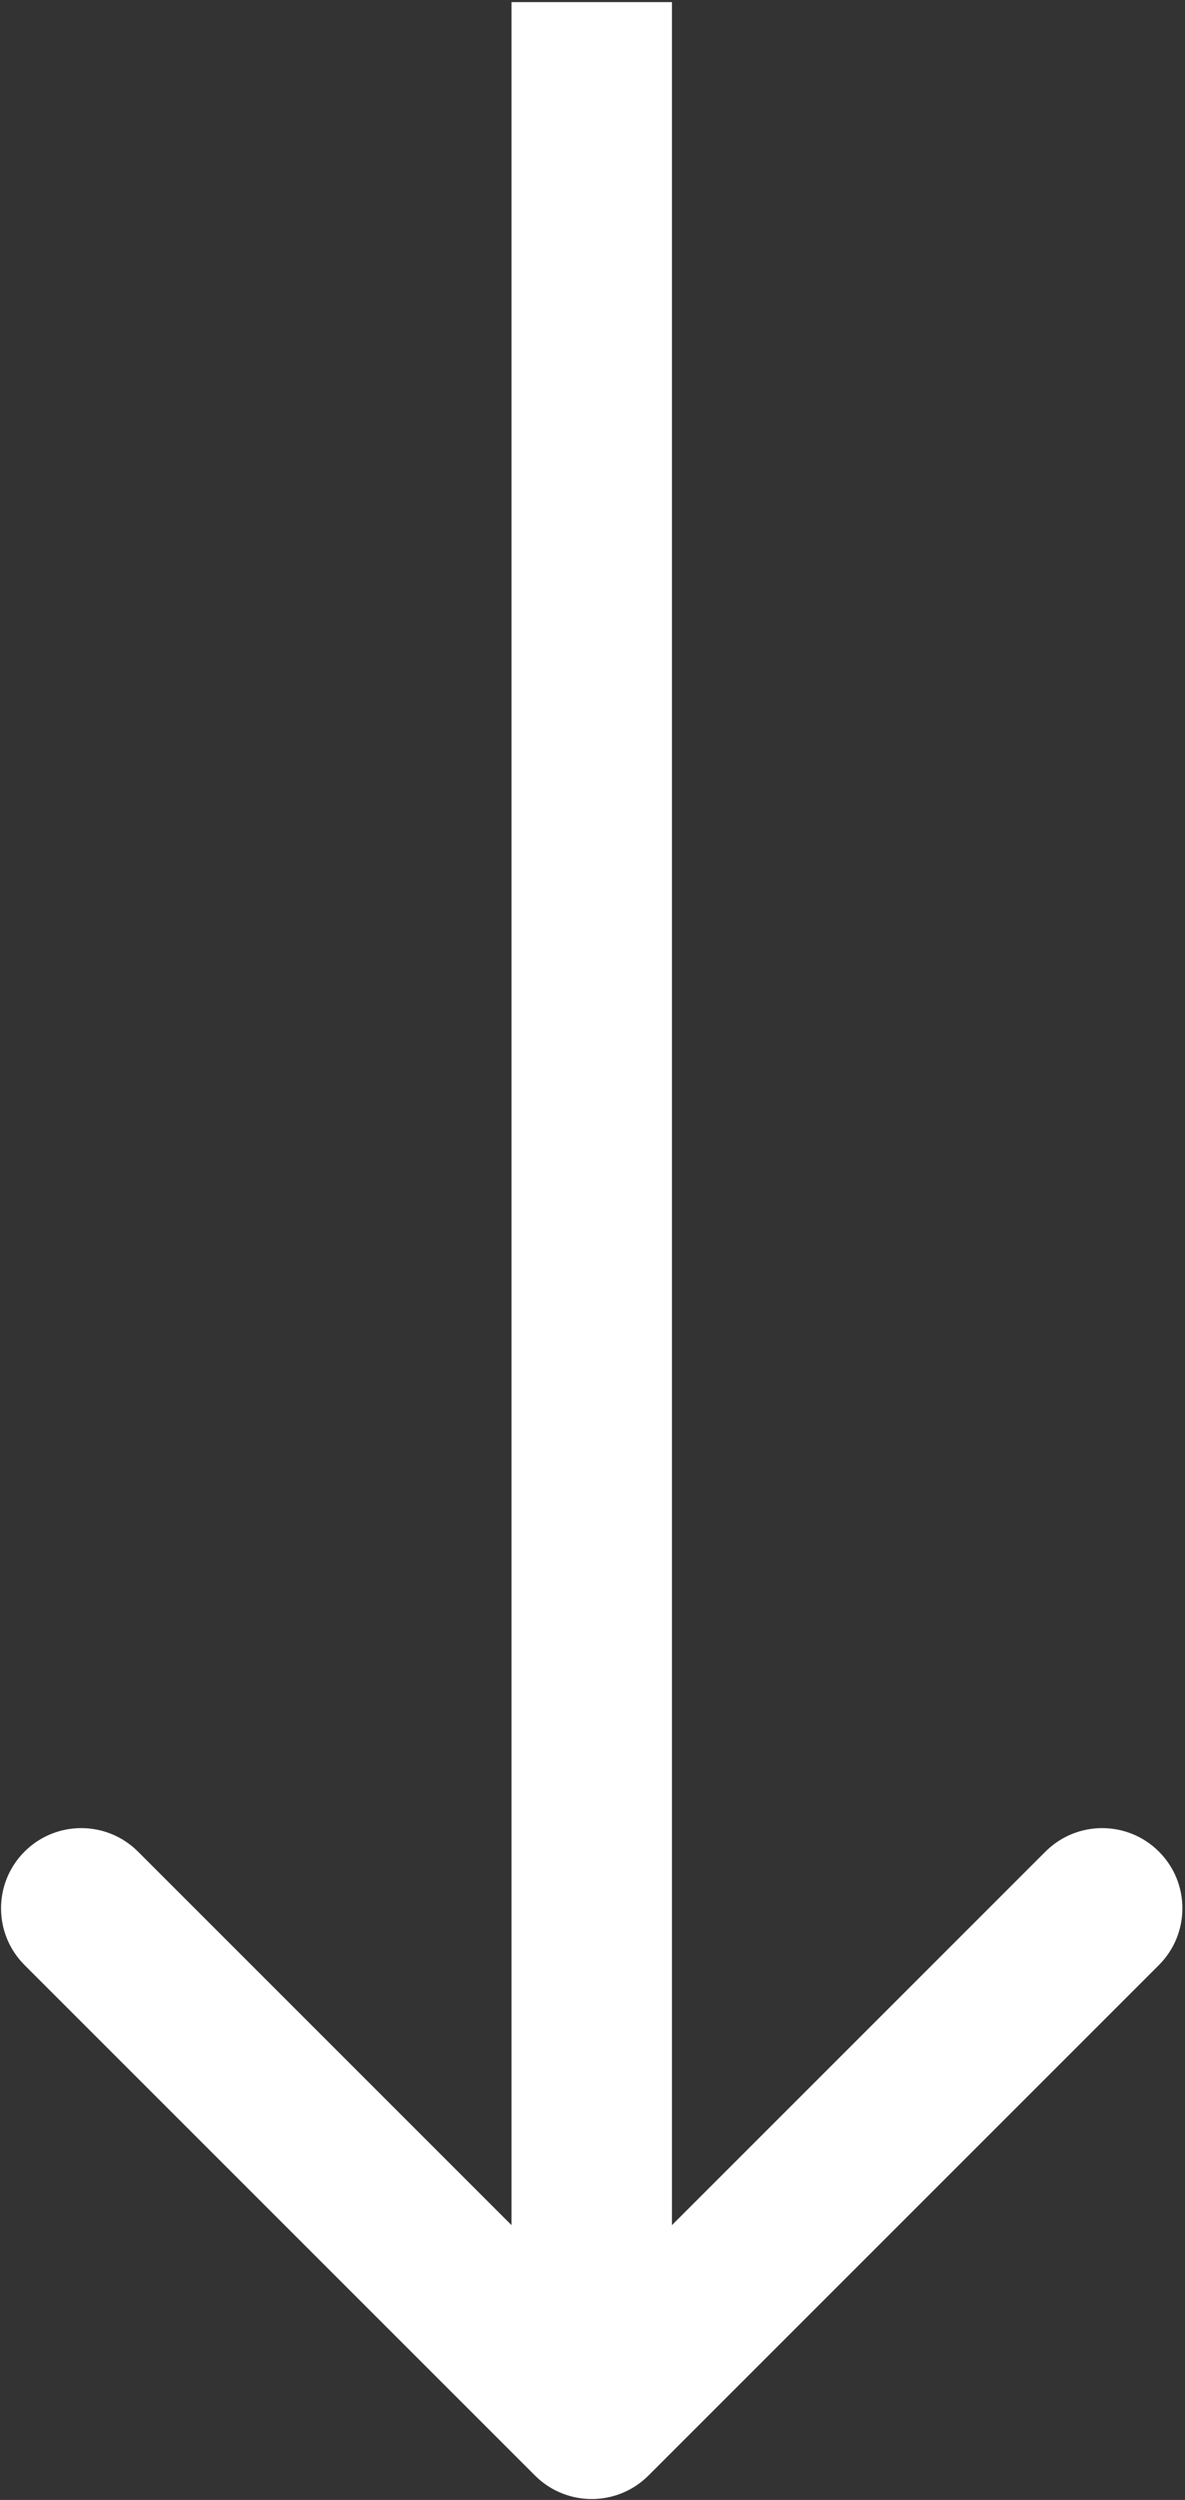 <?xml version="1.0" encoding="UTF-8"?> <svg xmlns="http://www.w3.org/2000/svg" width="429" height="905" viewBox="0 0 429 905" fill="none"><rect x="0" y="0" width="429" height="905" fill="#333333" stroke="none"/><path d="M193.685 896.163C205.026 907.503 223.412 907.503 234.752 896.163L419.553 711.362C430.894 700.021 430.894 681.635 419.553 670.295C408.213 658.955 389.827 658.955 378.486 670.295L214.219 834.563L49.951 670.295C38.611 658.955 20.224 658.955 8.884 670.295C-2.456 681.635 -2.456 700.022 8.884 711.362L193.685 896.163ZM185.18 0.762L185.18 875.629L243.257 875.629L243.257 0.762L185.18 0.762Z" fill="white"></path></svg> 